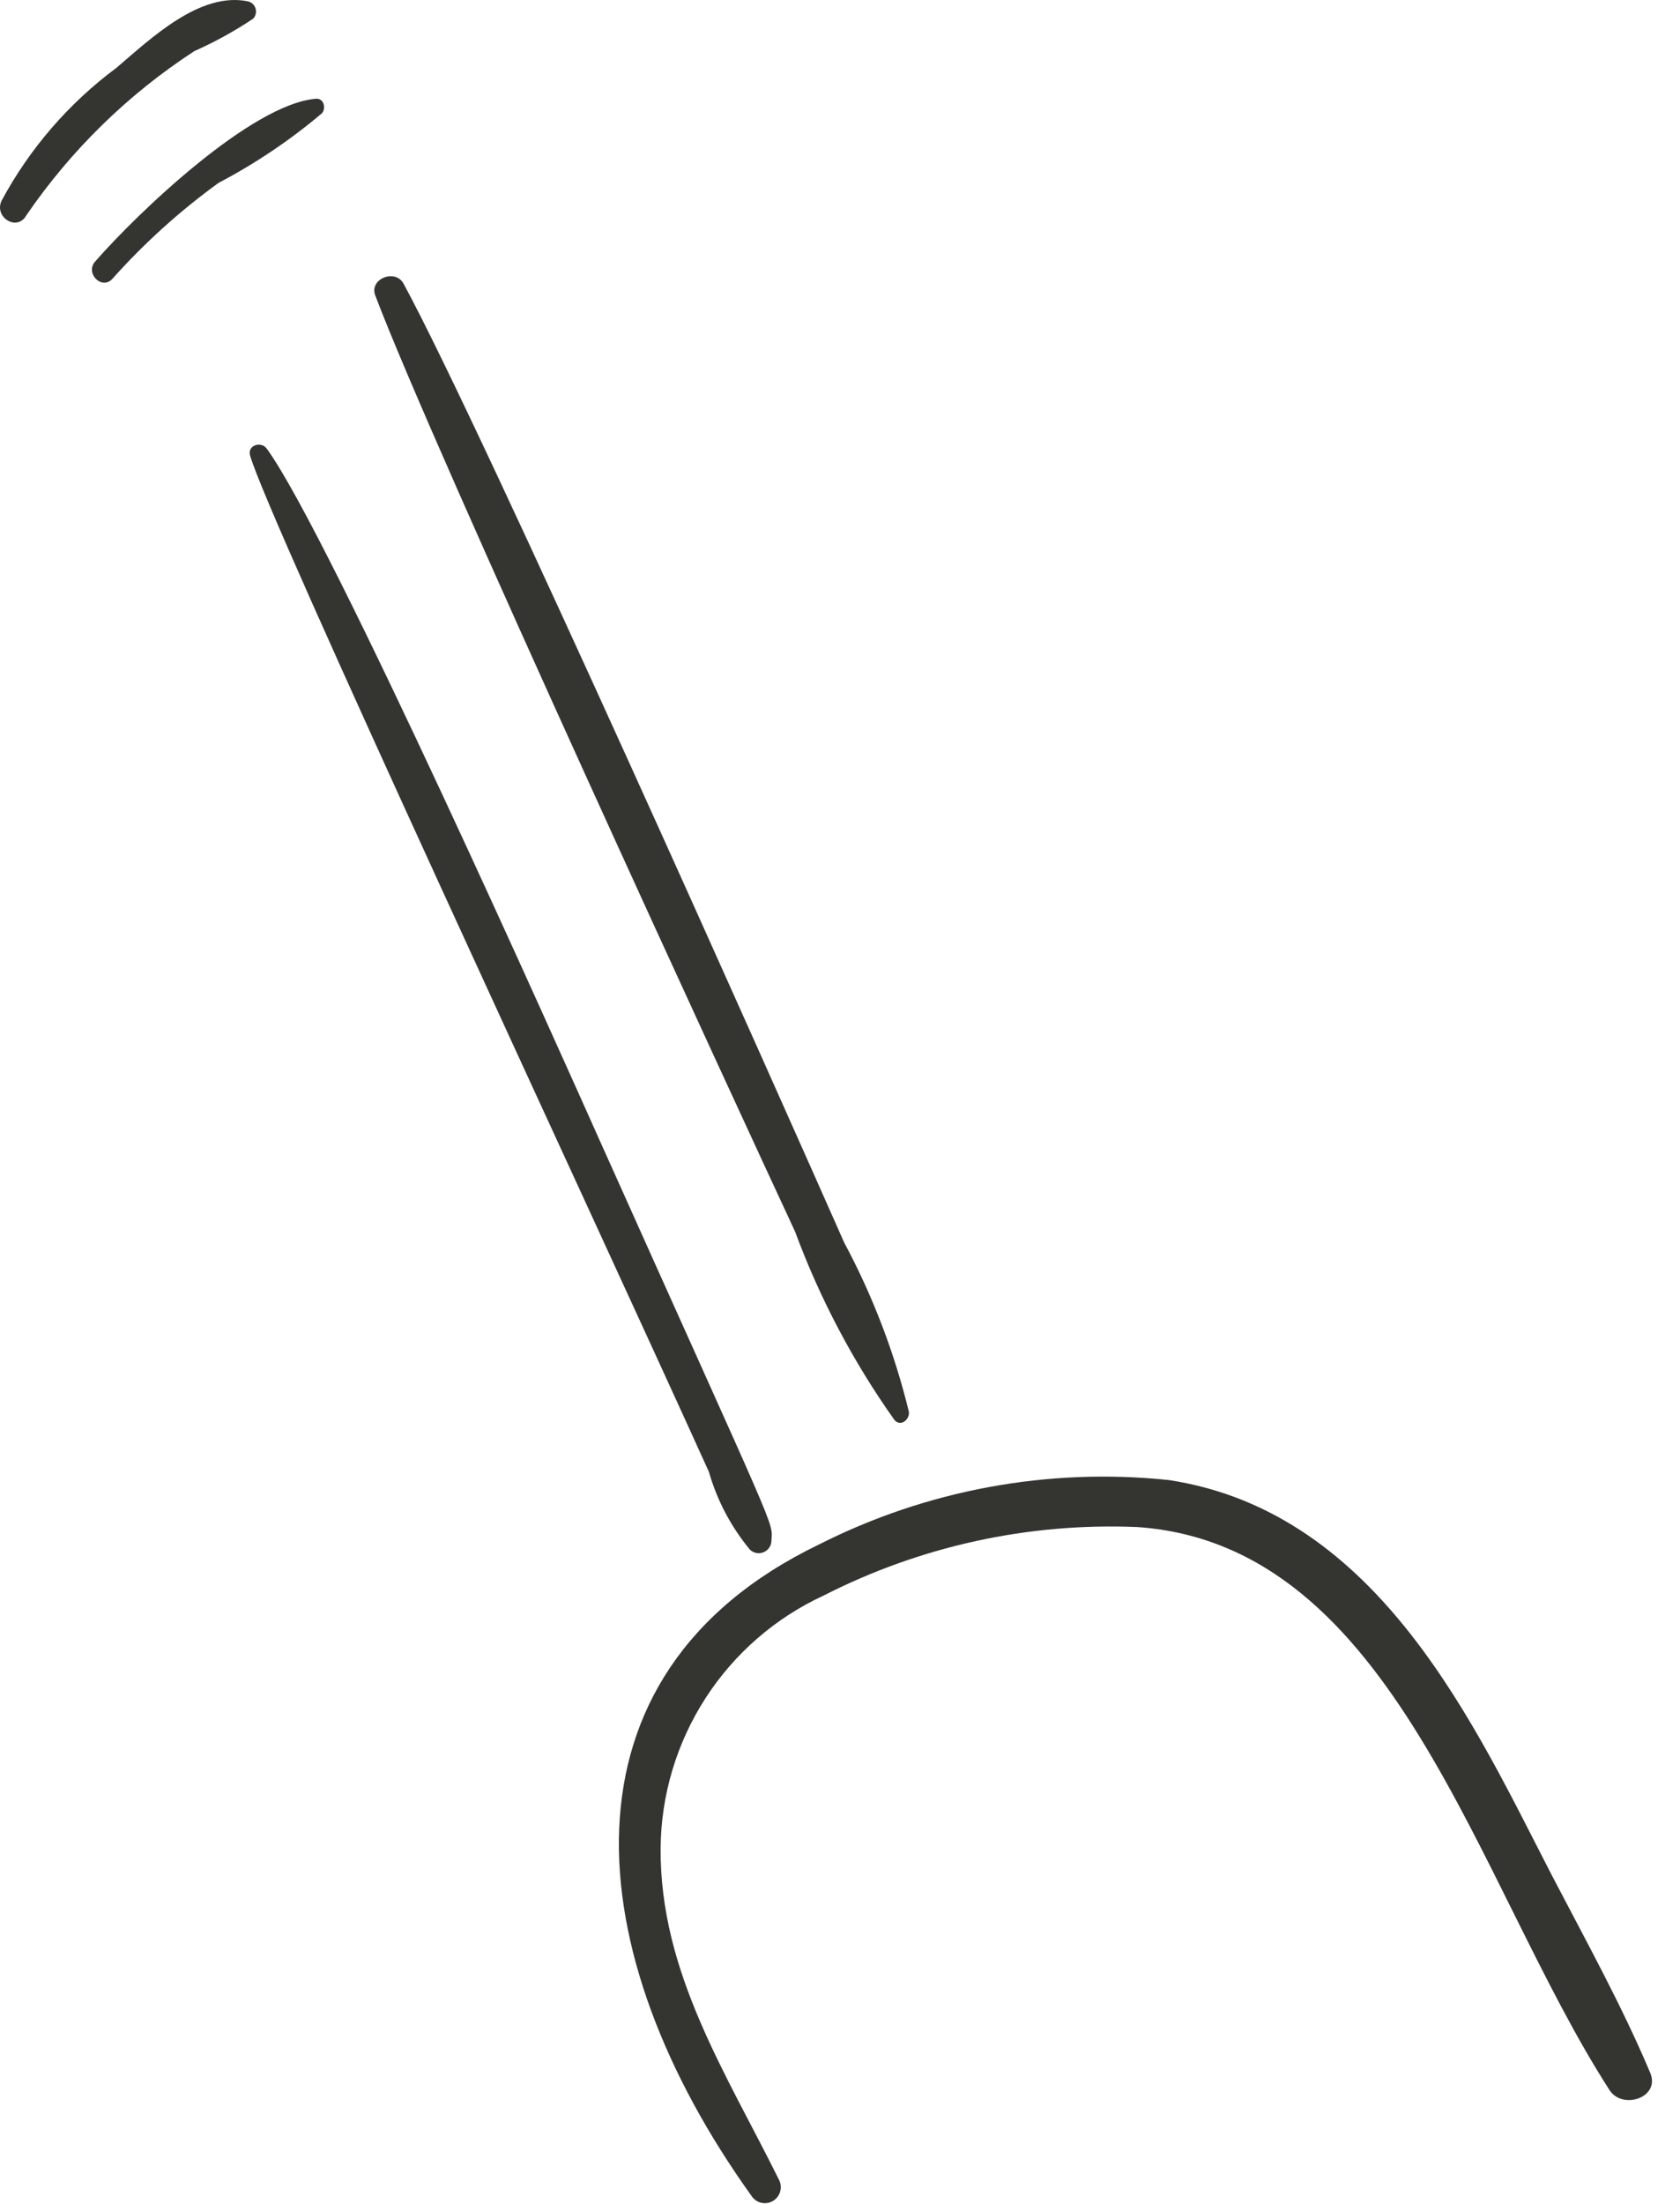<?xml version="1.0" encoding="utf-8"?>
<svg xmlns="http://www.w3.org/2000/svg" fill="none" height="100%" overflow="visible" preserveAspectRatio="none" style="display: block;" viewBox="0 0 45 59" width="100%">
<path d="M5.206 1.368C5.755 1.124 6.282 0.834 6.781 0.5C6.814 0.465 6.838 0.422 6.849 0.375C6.861 0.329 6.86 0.28 6.847 0.233C6.834 0.187 6.81 0.144 6.775 0.11C6.741 0.076 6.699 0.052 6.653 0.039C5.359 -0.239 4.032 1.039 3.124 1.812C1.847 2.759 0.794 3.976 0.041 5.376C-0.164 5.82 0.461 6.206 0.705 5.765C1.902 4.017 3.431 2.523 5.206 1.368ZM8.625 3.031C8.736 2.903 8.68 2.625 8.459 2.644C6.735 2.787 3.688 5.698 2.548 7.002C2.272 7.317 2.729 7.775 3.01 7.465C3.863 6.509 4.817 5.648 5.854 4.896C6.843 4.377 7.772 3.752 8.625 3.031ZM21.297 32.973C21.959 34.762 22.853 36.457 23.957 38.013C24.126 38.213 24.377 37.996 24.344 37.791C23.96 36.215 23.378 34.695 22.612 33.265C20.793 29.157 12.959 11.558 10.809 7.593C10.588 7.186 9.884 7.464 10.051 7.908C11.628 12.071 19.757 29.663 21.297 32.973ZM18.988 39.402C19.207 40.167 19.582 40.877 20.09 41.489C20.139 41.534 20.198 41.564 20.263 41.576C20.328 41.587 20.395 41.58 20.455 41.554C20.516 41.529 20.568 41.486 20.605 41.432C20.642 41.378 20.663 41.314 20.663 41.248C20.696 40.709 20.887 41.286 16.082 30.573C15.09 28.357 8.837 14.329 7.143 12.008C6.994 11.805 6.623 11.917 6.698 12.192C7.173 13.879 15.739 32.229 18.988 39.402ZM41.578 50.225C39.531 46.272 36.967 40.483 31.307 39.623C28.078 39.284 24.819 39.886 21.923 41.355C14.729 44.831 15.482 52.313 20.133 58.792C20.193 58.882 20.285 58.946 20.39 58.971C20.495 58.995 20.606 58.979 20.7 58.925C20.793 58.871 20.863 58.783 20.895 58.68C20.927 58.577 20.918 58.466 20.872 58.368C19.454 55.505 17.674 52.807 17.695 49.482C17.706 48.054 18.124 46.659 18.899 45.46C19.674 44.261 20.774 43.307 22.072 42.71C24.664 41.389 27.552 40.76 30.459 40.881C37.373 41.353 39.532 50.401 43.112 55.954C43.458 56.493 44.481 56.157 44.202 55.492C43.449 53.705 42.489 51.972 41.578 50.225Z" fill="#343430" id="Vector"/>
</svg>